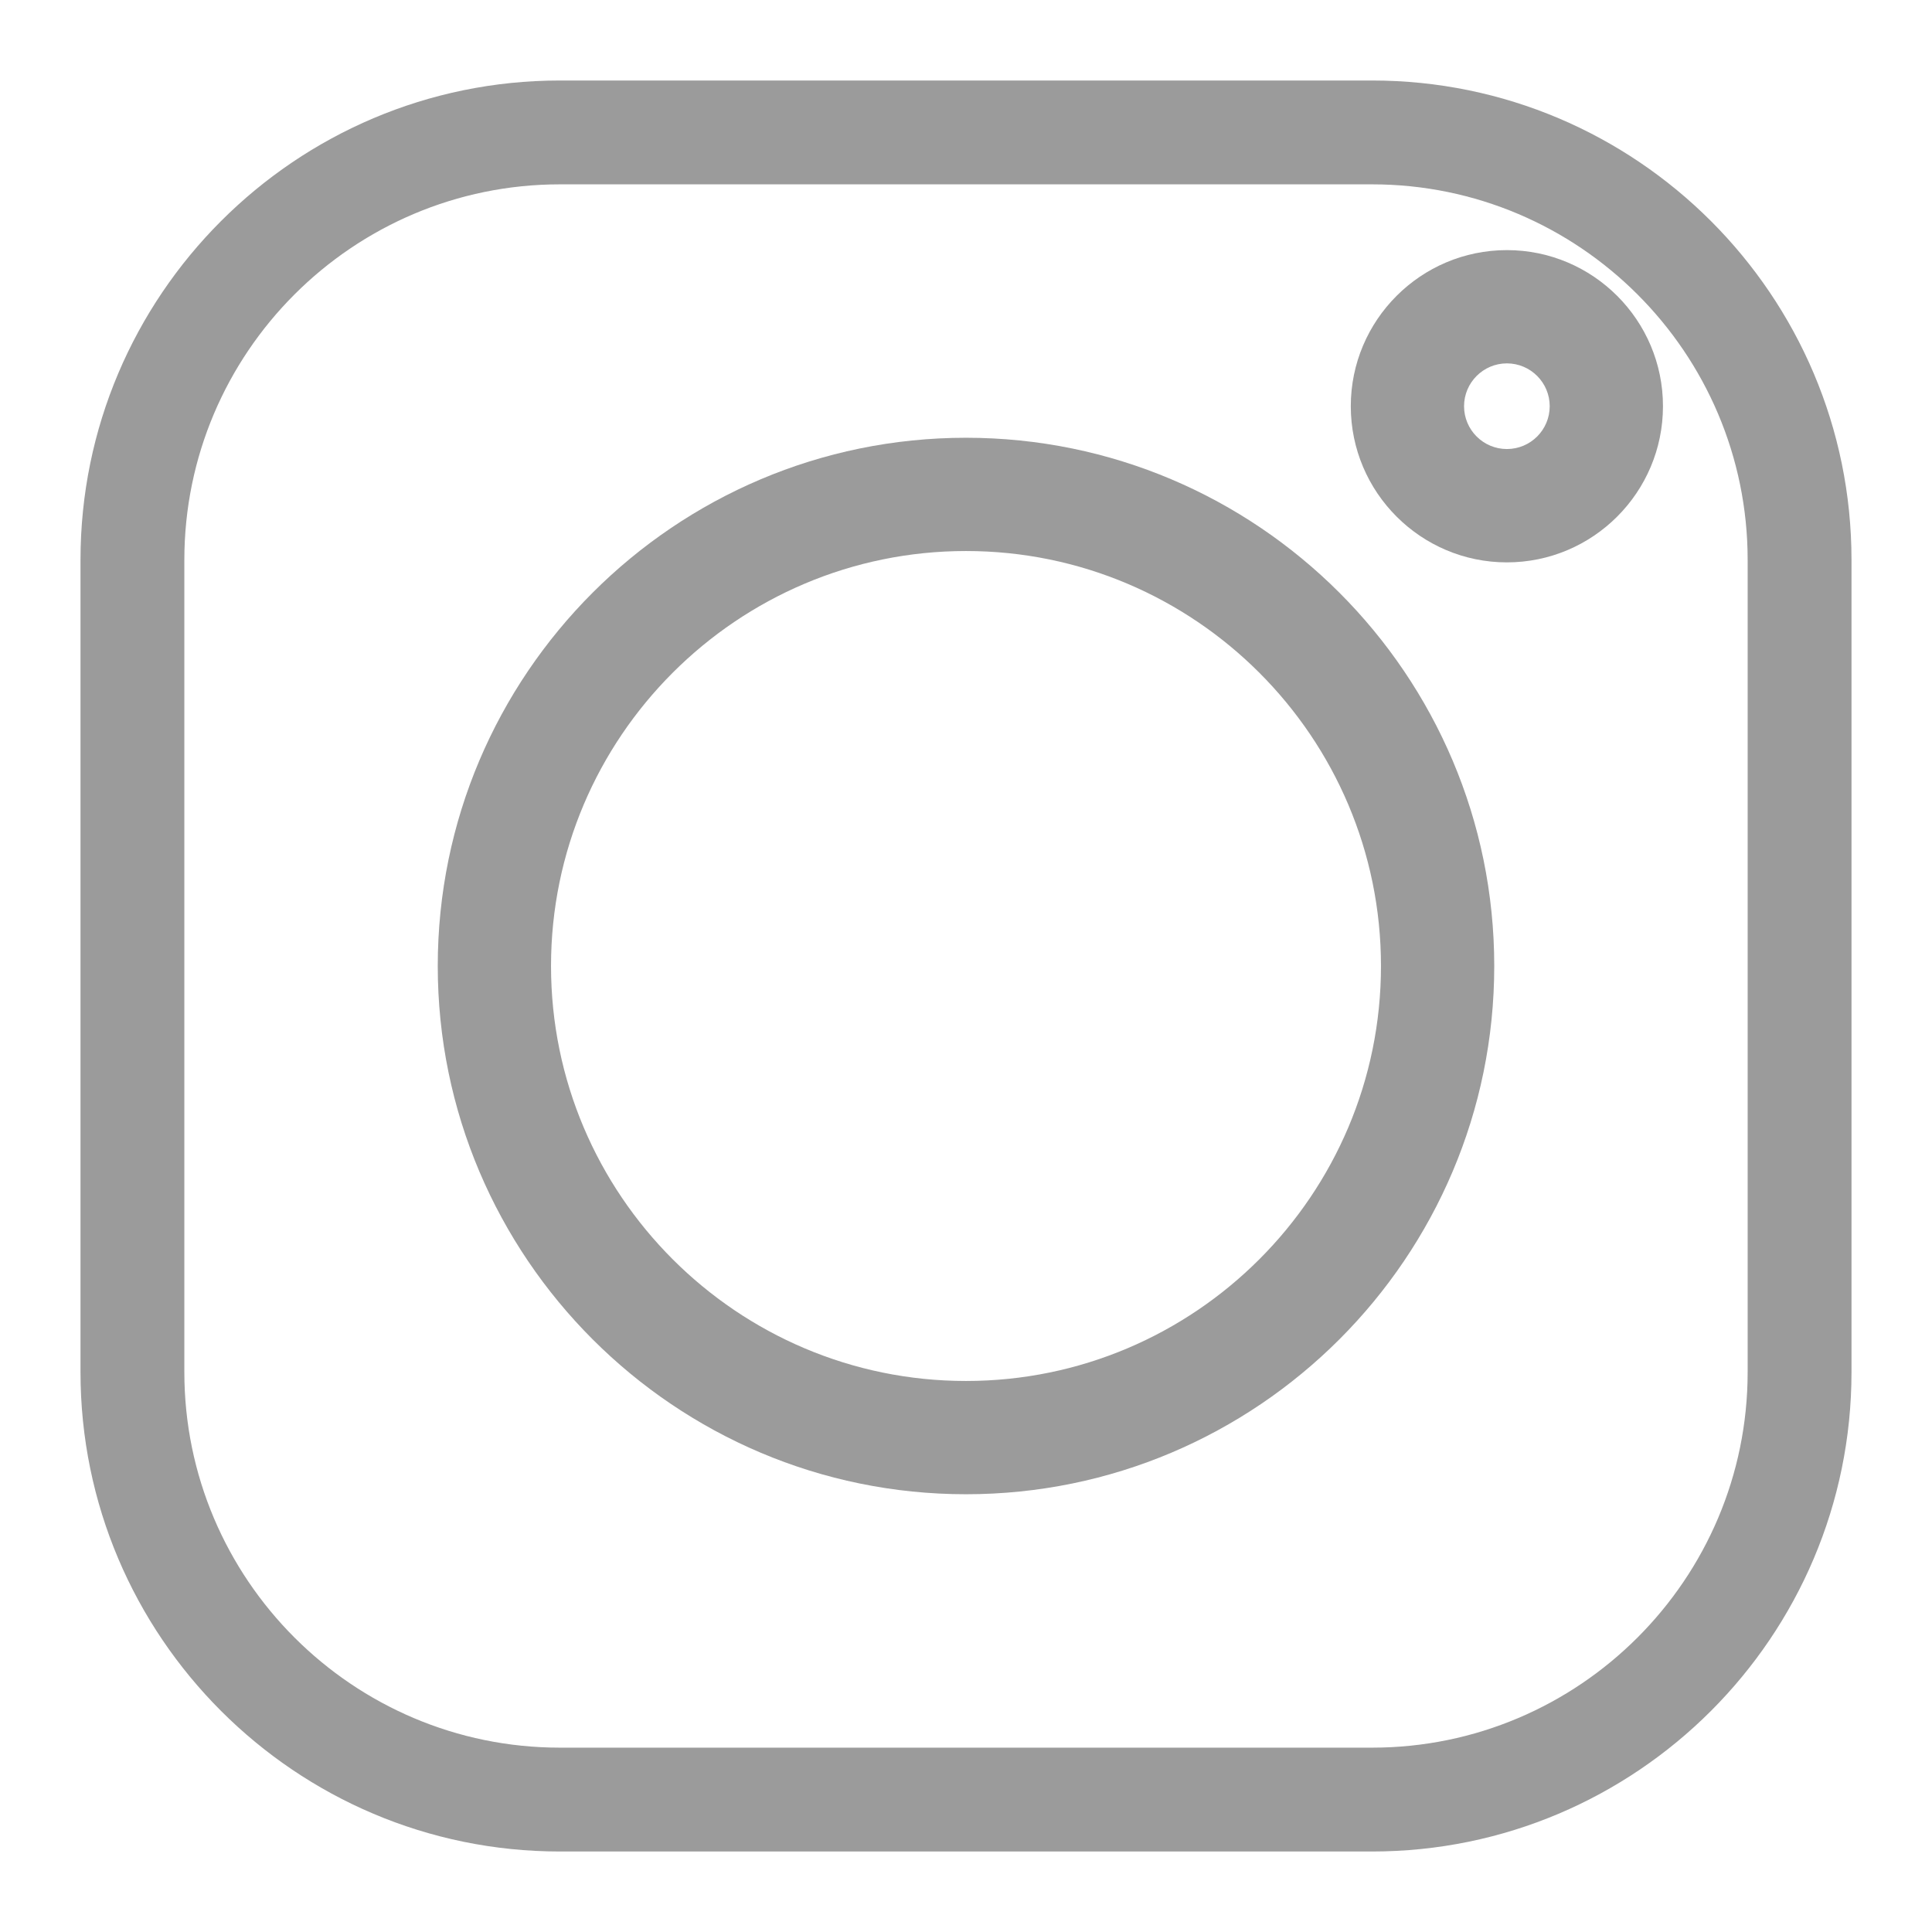 <svg width="24" height="24" viewBox="0 0 24 24" fill="none" xmlns="http://www.w3.org/2000/svg">
<path d="M17.045 1H6.955C3.671 1 1 3.671 1 6.955V17.045C1 20.329 3.671 23 6.955 23H17.045C20.329 23 23 20.329 23 17.045V6.955C23 3.671 20.329 1 17.045 1ZM21.71 17.045C21.71 19.617 19.617 21.71 17.045 21.71H6.955C4.383 21.71 2.29 19.617 2.29 17.045V6.955C2.29 4.383 4.383 2.29 6.955 2.29H17.045C19.617 2.29 21.71 4.383 21.71 6.955V17.045Z" fill="#9B9B9B"/>
<path d="M12 5.438C8.382 5.438 5.438 8.382 5.438 12C5.438 15.619 8.382 18.562 12 18.562C15.619 18.562 18.562 15.619 18.562 12C18.562 8.382 15.619 5.438 12 5.438ZM12 17.155C9.158 17.155 6.845 14.843 6.845 12C6.845 9.158 9.158 6.845 12 6.845C14.843 6.845 17.155 9.158 17.155 12C17.155 14.843 14.843 17.155 12 17.155Z" fill="#9B9B9B"/>
<path d="M18.719 3.107C17.65 3.107 16.78 3.977 16.78 5.046C16.78 6.116 17.65 6.986 18.719 6.986C19.788 6.986 20.658 6.116 20.658 5.046C20.658 3.977 19.788 3.107 18.719 3.107ZM18.719 5.578C18.426 5.578 18.187 5.34 18.187 5.046C18.187 4.753 18.426 4.514 18.719 4.514C19.013 4.514 19.251 4.753 19.251 5.046C19.251 5.34 19.013 5.578 18.719 5.578Z" fill="#9B9B9B"/>
</svg>
